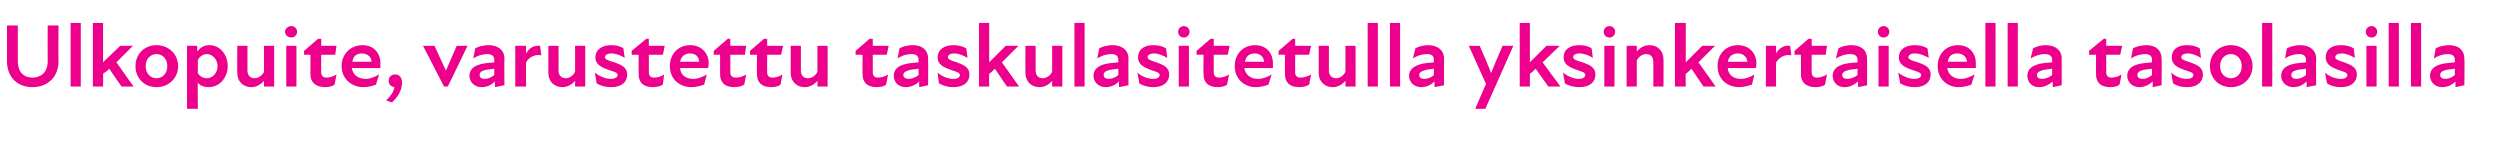 <?xml version="1.0" standalone="no"?>
<!DOCTYPE svg PUBLIC "-//W3C//DTD SVG 1.1//EN" "http://www.w3.org/Graphics/SVG/1.1/DTD/svg11.dtd">
<svg xmlns="http://www.w3.org/2000/svg" version="1.1" width="393px" height="26.3px" viewBox="0 -3 393 26.3" style="top:-3px">
  <desc>Ulkopuite, varustettu taskulasitetulla yksinkertaisella tasolasilla</desc>
  <defs/>
  <g id="Polygon185201">
    <path d="M 1.1 6.6 C 1.1 6.6 1.1 1 1.1 1 L 2.8 1 C 2.8 1 2.8 6.58 2.8 6.6 C 2.8 8.4 3.8 9.2 5.1 9.2 C 6.4 9.2 7.5 8.4 7.5 6.6 C 7.47 6.6 7.5 1 7.5 1 L 9.2 1 C 9.2 1 9.16 6.61 9.2 6.6 C 9.2 9.2 7.4 10.7 5.1 10.7 C 2.8 10.7 1.1 9.2 1.1 6.6 Z M 11.1 0.6 L 12.7 0.6 L 12.7 10.6 L 11.1 10.6 L 11.1 0.6 Z M 14.6 0.6 L 16.2 0.6 L 16.2 6.8 L 18.9 4.2 L 20.9 4.2 L 18.3 6.8 L 21 10.6 L 19.1 10.6 C 19.1 10.6 17.17 7.84 17.2 7.8 C 16.9 8.1 16.5 8.4 16.2 8.6 C 16.24 8.56 16.2 10.6 16.2 10.6 L 14.6 10.6 L 14.6 0.6 Z M 21.3 7.4 C 21.3 5.5 22.7 4.1 24.6 4.1 C 26.5 4.1 28 5.5 28 7.4 C 28 9.3 26.5 10.7 24.6 10.7 C 22.7 10.7 21.3 9.3 21.3 7.4 Z M 24.6 9.3 C 25.5 9.3 26.3 8.6 26.3 7.4 C 26.3 6.2 25.5 5.5 24.6 5.5 C 23.7 5.5 22.9 6.2 22.9 7.4 C 22.9 8.6 23.7 9.3 24.6 9.3 Z M 32.8 10.7 C 32 10.7 31.4 10.4 31.1 10 C 31.06 10.02 31.1 14.1 31.1 14.1 L 29.4 14.1 L 29.4 4.2 L 31 4.2 C 31 4.2 31.01 5.1 31 5.1 C 31.5 4.5 32 4.1 32.9 4.1 C 34.6 4.1 35.8 5.6 35.8 7.4 C 35.8 9.1 34.6 10.7 32.8 10.7 Z M 32.5 9.3 C 33.4 9.3 34.2 8.5 34.2 7.4 C 34.2 6.3 33.4 5.5 32.5 5.5 C 31.9 5.5 31.4 5.9 31.1 6.4 C 31.1 6.4 31.1 8.5 31.1 8.5 C 31.3 8.9 31.9 9.3 32.5 9.3 Z M 40 9.3 C 40.6 9.3 41.2 8.9 41.5 8.3 C 41.48 8.29 41.5 4.2 41.5 4.2 L 43.1 4.2 L 43.1 10.6 L 41.5 10.6 C 41.5 10.6 41.48 9.71 41.5 9.7 C 41 10.3 40.3 10.7 39.5 10.7 C 38.3 10.7 37.3 9.9 37.3 8.4 C 37.27 8.42 37.3 4.2 37.3 4.2 L 38.9 4.2 C 38.9 4.2 38.89 8.08 38.9 8.1 C 38.9 8.8 39.3 9.3 40 9.3 Z M 45 4.2 L 46.6 4.2 L 46.6 10.6 L 45 10.6 L 45 4.2 Z M 45.8 1.1 C 46.3 1.1 46.7 1.5 46.7 2 C 46.7 2.5 46.3 2.9 45.8 2.9 C 45.3 2.9 44.8 2.5 44.8 2 C 44.8 1.5 45.3 1.1 45.8 1.1 Z M 48.8 8.7 C 48.83 8.68 48.8 5.6 48.8 5.6 L 47.8 5.6 L 47.8 5 L 50 3.1 L 50.5 3.1 L 50.5 4.2 L 52.9 4.2 L 52.7 5.6 L 50.5 5.6 C 50.5 5.6 50.46 8.41 50.5 8.4 C 50.5 8.9 50.8 9.2 51.3 9.2 C 51.9 9.2 52.4 9 52.9 8.7 C 52.9 8.7 52.6 10.3 52.6 10.3 C 52.2 10.6 51.6 10.7 51.1 10.7 C 49.6 10.7 48.8 9.9 48.8 8.7 Z M 53.7 7.4 C 53.7 5.5 55.1 4.1 57 4.1 C 58.8 4.1 59.8 5.4 59.8 6.9 C 59.8 7.2 59.8 7.4 59.8 7.7 C 59.8 7.7 55.3 7.7 55.3 7.7 C 55.5 8.8 56.3 9.4 57.5 9.4 C 58.2 9.4 58.9 9.1 59.6 8.7 C 59.6 8.7 59.1 10.3 59.1 10.3 C 58.6 10.5 57.9 10.7 57.1 10.7 C 55.3 10.7 53.7 9.4 53.7 7.4 Z M 58.4 6.7 C 58.4 6 57.8 5.4 56.9 5.4 C 56.1 5.4 55.5 5.8 55.4 6.7 C 55.4 6.7 58.4 6.7 58.4 6.7 Z M 62 10.7 C 61.4 10.6 61.1 10.2 61.1 9.7 C 61.1 9.1 61.5 8.7 62.1 8.7 C 62.8 8.7 63.2 9.2 63.2 10 C 63.2 11.3 62.4 12.4 61.6 13.1 C 61.6 13.1 60.7 12.8 60.7 12.8 C 61.5 12 61.9 11.4 62 10.7 Z M 66.5 4.2 C 66.5 4.2 68.3 4.22 68.3 4.2 C 68.9 5.5 69.5 6.8 70.1 8.1 C 70.1 8.1 70.1 8.1 70.1 8.1 C 70.7 6.8 71.2 5.5 71.8 4.2 C 71.84 4.22 73.5 4.2 73.5 4.2 L 70.4 10.6 L 69.8 10.6 L 66.5 4.2 Z M 77.8 9.8 C 77.2 10.4 76.5 10.7 75.7 10.7 C 74.6 10.7 73.8 9.9 73.8 8.9 C 73.8 8.1 74.3 7.5 75.2 7.2 C 76 6.9 76.9 6.9 77.7 6.8 C 77.7 6.8 77.7 6.4 77.7 6.4 C 77.7 5.8 77.3 5.5 76.6 5.5 C 76 5.5 75.1 5.7 74.4 6.2 C 74.4 6.2 74.7 4.6 74.7 4.6 C 75.2 4.3 76.1 4.1 76.8 4.1 C 78.3 4.1 79.3 4.9 79.3 6.2 C 79.25 6.2 79.3 10.4 79.3 10.4 L 77.8 10.7 C 77.8 10.7 77.81 9.76 77.8 9.8 Z M 76.2 9.4 C 76.7 9.4 77.2 9.2 77.7 8.8 C 77.7 8.8 77.7 7.8 77.7 7.8 C 77.2 7.9 76.7 7.9 76.3 8 C 75.6 8.2 75.4 8.4 75.4 8.8 C 75.4 9.2 75.7 9.4 76.2 9.4 Z M 81 4.2 L 82.7 4.2 C 82.7 4.2 82.66 5.36 82.7 5.4 C 83.2 4.5 84 4.1 84.9 4.2 C 84.9 4.2 85.1 5.7 85.1 5.7 C 84.2 5.5 83.2 5.9 82.7 6.8 C 82.66 6.77 82.7 10.6 82.7 10.6 L 81 10.6 L 81 4.2 Z M 89 9.3 C 89.5 9.3 90.1 8.9 90.4 8.3 C 90.42 8.29 90.4 4.2 90.4 4.2 L 92 4.2 L 92 10.6 L 90.4 10.6 C 90.4 10.6 90.42 9.71 90.4 9.7 C 89.9 10.3 89.2 10.7 88.4 10.7 C 87.2 10.7 86.2 9.9 86.2 8.4 C 86.21 8.42 86.2 4.2 86.2 4.2 L 87.8 4.2 C 87.8 4.2 87.82 8.08 87.8 8.1 C 87.8 8.8 88.2 9.3 89 9.3 Z M 93.8 10.1 C 93.8 10.1 93.5 8.4 93.5 8.4 C 94.2 9 95.2 9.4 96 9.4 C 96.7 9.4 97.1 9.1 97.1 8.8 C 97.1 8.4 96.6 8.3 95.7 8 C 94.6 7.6 93.6 7.2 93.6 6 C 93.6 4.9 94.5 4.1 96.1 4.1 C 96.9 4.1 97.6 4.3 98 4.6 C 98 4.6 98.2 6.1 98.2 6.1 C 97.6 5.7 96.8 5.4 96.1 5.4 C 95.4 5.4 95.1 5.7 95.1 6 C 95.1 6.3 95.5 6.5 96.6 6.8 C 97.7 7.2 98.6 7.6 98.6 8.7 C 98.6 9.9 97.7 10.7 96.1 10.7 C 95.2 10.7 94.4 10.5 93.8 10.1 Z M 100.4 8.7 C 100.38 8.68 100.4 5.6 100.4 5.6 L 99.3 5.6 L 99.3 5 L 101.6 3.1 L 102 3.1 L 102 4.2 L 104.5 4.2 L 104.2 5.6 L 102 5.6 C 102 5.6 102 8.41 102 8.4 C 102 8.9 102.3 9.2 102.8 9.2 C 103.4 9.2 104 9 104.4 8.7 C 104.4 8.7 104.2 10.3 104.2 10.3 C 103.7 10.6 103.2 10.7 102.6 10.7 C 101.1 10.7 100.4 9.9 100.4 8.7 Z M 105.3 7.4 C 105.3 5.5 106.6 4.1 108.5 4.1 C 110.3 4.1 111.4 5.4 111.4 6.9 C 111.4 7.2 111.4 7.4 111.3 7.7 C 111.3 7.7 106.9 7.7 106.9 7.7 C 107 8.8 107.8 9.4 109 9.4 C 109.7 9.4 110.5 9.1 111.1 8.7 C 111.1 8.7 110.7 10.3 110.7 10.3 C 110.1 10.5 109.4 10.7 108.7 10.7 C 106.8 10.7 105.3 9.4 105.3 7.4 Z M 109.9 6.7 C 109.9 6 109.4 5.4 108.5 5.4 C 107.7 5.4 107.1 5.8 106.9 6.7 C 106.9 6.7 109.9 6.7 109.9 6.7 Z M 113.2 8.7 C 113.21 8.68 113.2 5.6 113.2 5.6 L 112.2 5.6 L 112.2 5 L 114.4 3.1 L 114.8 3.1 L 114.8 4.2 L 117.3 4.2 L 117.1 5.6 L 114.8 5.6 C 114.8 5.6 114.83 8.41 114.8 8.4 C 114.8 8.9 115.1 9.2 115.7 9.2 C 116.3 9.2 116.8 9 117.3 8.7 C 117.3 8.7 117 10.3 117 10.3 C 116.5 10.6 116 10.7 115.4 10.7 C 113.9 10.7 113.2 9.9 113.2 8.7 Z M 119 8.7 C 118.96 8.68 119 5.6 119 5.6 L 117.9 5.6 L 117.9 5 L 120.1 3.1 L 120.6 3.1 L 120.6 4.2 L 123.1 4.2 L 122.8 5.6 L 120.6 5.6 C 120.6 5.6 120.58 8.41 120.6 8.4 C 120.6 8.9 120.9 9.2 121.4 9.2 C 122 9.2 122.6 9 123 8.7 C 123 8.7 122.7 10.3 122.7 10.3 C 122.3 10.6 121.8 10.7 121.2 10.7 C 119.7 10.7 119 9.9 119 8.7 Z M 127 9.3 C 127.6 9.3 128.2 8.9 128.5 8.3 C 128.5 8.29 128.5 4.2 128.5 4.2 L 130.1 4.2 L 130.1 10.6 L 128.5 10.6 C 128.5 10.6 128.5 9.71 128.5 9.7 C 128 10.3 127.3 10.7 126.5 10.7 C 125.3 10.7 124.3 9.9 124.3 8.4 C 124.29 8.42 124.3 4.2 124.3 4.2 L 125.9 4.2 C 125.9 4.2 125.9 8.08 125.9 8.1 C 125.9 8.8 126.3 9.3 127 9.3 Z M 135.6 8.7 C 135.56 8.68 135.6 5.6 135.6 5.6 L 134.5 5.6 L 134.5 5 L 136.7 3.1 L 137.2 3.1 L 137.2 4.2 L 139.7 4.2 L 139.4 5.6 L 137.2 5.6 C 137.2 5.6 137.19 8.41 137.2 8.4 C 137.2 8.9 137.5 9.2 138 9.2 C 138.6 9.2 139.2 9 139.6 8.7 C 139.6 8.7 139.3 10.3 139.3 10.3 C 138.9 10.6 138.4 10.7 137.8 10.7 C 136.3 10.7 135.6 9.9 135.6 8.7 Z M 144.5 9.8 C 143.9 10.4 143.1 10.7 142.4 10.7 C 141.2 10.7 140.5 9.9 140.5 8.9 C 140.5 8.1 141 7.5 141.9 7.2 C 142.7 6.9 143.6 6.9 144.4 6.8 C 144.4 6.8 144.4 6.4 144.4 6.4 C 144.4 5.8 144 5.5 143.3 5.5 C 142.6 5.5 141.8 5.7 141.1 6.2 C 141.1 6.2 141.4 4.6 141.4 4.6 C 141.9 4.3 142.7 4.1 143.5 4.1 C 145 4.1 145.9 4.9 145.9 6.2 C 145.93 6.2 145.9 10.4 145.9 10.4 L 144.5 10.7 C 144.5 10.7 144.49 9.76 144.5 9.8 Z M 142.9 9.4 C 143.3 9.4 143.9 9.2 144.4 8.8 C 144.4 8.8 144.4 7.8 144.4 7.8 C 143.9 7.9 143.4 7.9 143 8 C 142.3 8.2 142 8.4 142 8.8 C 142 9.2 142.4 9.4 142.9 9.4 Z M 147.6 10.1 C 147.6 10.1 147.4 8.4 147.4 8.4 C 148 9 149 9.4 149.9 9.4 C 150.6 9.4 150.9 9.1 150.9 8.8 C 150.9 8.4 150.4 8.3 149.5 8 C 148.4 7.6 147.4 7.2 147.4 6 C 147.4 4.9 148.3 4.1 149.9 4.1 C 150.7 4.1 151.4 4.3 151.9 4.6 C 151.9 4.6 152.1 6.1 152.1 6.1 C 151.4 5.7 150.7 5.4 150 5.4 C 149.3 5.4 149 5.7 149 6 C 149 6.3 149.4 6.5 150.4 6.8 C 151.5 7.2 152.4 7.6 152.4 8.7 C 152.4 9.9 151.5 10.7 149.9 10.7 C 149 10.7 148.3 10.5 147.6 10.1 Z M 153.9 0.6 L 155.5 0.6 L 155.5 6.8 L 158.1 4.2 L 160.1 4.2 L 157.5 6.8 L 160.2 10.6 L 158.3 10.6 C 158.3 10.6 156.4 7.84 156.4 7.8 C 156.1 8.1 155.8 8.4 155.5 8.6 C 155.47 8.56 155.5 10.6 155.5 10.6 L 153.9 10.6 L 153.9 0.6 Z M 163.9 9.3 C 164.5 9.3 165.1 8.9 165.4 8.3 C 165.39 8.29 165.4 4.2 165.4 4.2 L 167 4.2 L 167 10.6 L 165.4 10.6 C 165.4 10.6 165.39 9.71 165.4 9.7 C 164.9 10.3 164.2 10.7 163.4 10.7 C 162.2 10.7 161.2 9.9 161.2 8.4 C 161.18 8.42 161.2 4.2 161.2 4.2 L 162.8 4.2 C 162.8 4.2 162.79 8.08 162.8 8.1 C 162.8 8.8 163.2 9.3 163.9 9.3 Z M 168.9 0.6 L 170.5 0.6 L 170.5 10.6 L 168.9 10.6 L 168.9 0.6 Z M 175.9 9.8 C 175.3 10.4 174.6 10.7 173.8 10.7 C 172.7 10.7 171.9 9.9 171.9 8.9 C 171.9 8.1 172.4 7.5 173.3 7.2 C 174.1 6.9 175 6.9 175.8 6.8 C 175.8 6.8 175.8 6.4 175.8 6.4 C 175.8 5.8 175.4 5.5 174.7 5.5 C 174.1 5.5 173.2 5.7 172.5 6.2 C 172.5 6.2 172.8 4.6 172.8 4.6 C 173.3 4.3 174.2 4.1 174.9 4.1 C 176.4 4.1 177.4 4.9 177.4 6.2 C 177.36 6.2 177.4 10.4 177.4 10.4 L 175.9 10.7 C 175.9 10.7 175.91 9.76 175.9 9.8 Z M 174.3 9.4 C 174.8 9.4 175.3 9.2 175.8 8.8 C 175.8 8.8 175.8 7.8 175.8 7.8 C 175.3 7.9 174.8 7.9 174.4 8 C 173.7 8.2 173.5 8.4 173.5 8.8 C 173.5 9.2 173.8 9.4 174.3 9.4 Z M 179.1 10.1 C 179.1 10.1 178.8 8.4 178.8 8.4 C 179.4 9 180.4 9.4 181.3 9.4 C 182 9.4 182.3 9.1 182.3 8.8 C 182.3 8.4 181.8 8.3 180.9 8 C 179.9 7.6 178.9 7.2 178.9 6 C 178.9 4.9 179.7 4.1 181.3 4.1 C 182.2 4.1 182.8 4.3 183.3 4.6 C 183.3 4.6 183.5 6.1 183.5 6.1 C 182.8 5.7 182.1 5.4 181.4 5.4 C 180.7 5.4 180.4 5.7 180.4 6 C 180.4 6.3 180.8 6.5 181.8 6.8 C 182.9 7.2 183.8 7.6 183.8 8.7 C 183.8 9.9 182.9 10.7 181.3 10.7 C 180.5 10.7 179.7 10.5 179.1 10.1 Z M 185.3 4.2 L 186.9 4.2 L 186.9 10.6 L 185.3 10.6 L 185.3 4.2 Z M 186.1 1.1 C 186.6 1.1 187 1.5 187 2 C 187 2.5 186.6 2.9 186.1 2.9 C 185.6 2.9 185.2 2.5 185.2 2 C 185.2 1.5 185.6 1.1 186.1 1.1 Z M 189.2 8.7 C 189.15 8.68 189.2 5.6 189.2 5.6 L 188.1 5.6 L 188.1 5 L 190.3 3.1 L 190.8 3.1 L 190.8 4.2 L 193.3 4.2 L 193 5.6 L 190.8 5.6 C 190.8 5.6 190.78 8.41 190.8 8.4 C 190.8 8.9 191.1 9.2 191.6 9.2 C 192.2 9.2 192.8 9 193.2 8.7 C 193.2 8.7 192.9 10.3 192.9 10.3 C 192.5 10.6 192 10.7 191.4 10.7 C 189.9 10.7 189.2 9.9 189.2 8.7 Z M 194.1 7.4 C 194.1 5.5 195.4 4.1 197.3 4.1 C 199.1 4.1 200.1 5.4 200.1 6.9 C 200.1 7.2 200.1 7.4 200.1 7.7 C 200.1 7.7 195.6 7.7 195.6 7.7 C 195.8 8.8 196.6 9.4 197.8 9.4 C 198.5 9.4 199.3 9.1 199.9 8.7 C 199.9 8.7 199.4 10.3 199.4 10.3 C 198.9 10.5 198.2 10.7 197.4 10.7 C 195.6 10.7 194.1 9.4 194.1 7.4 Z M 198.7 6.7 C 198.7 6 198.1 5.4 197.3 5.4 C 196.4 5.4 195.9 5.8 195.7 6.7 C 195.7 6.7 198.7 6.7 198.7 6.7 Z M 202 8.7 C 201.98 8.68 202 5.6 202 5.6 L 201 5.6 L 201 5 L 203.2 3.1 L 203.6 3.1 L 203.6 4.2 L 206.1 4.2 L 205.8 5.6 L 203.6 5.6 C 203.6 5.6 203.61 8.41 203.6 8.4 C 203.6 8.9 203.9 9.2 204.4 9.2 C 205 9.2 205.6 9 206.1 8.7 C 206.1 8.7 205.8 10.3 205.8 10.3 C 205.3 10.6 204.8 10.7 204.2 10.7 C 202.7 10.7 202 9.9 202 8.7 Z M 210.1 9.3 C 210.6 9.3 211.2 8.9 211.5 8.3 C 211.52 8.29 211.5 4.2 211.5 4.2 L 213.1 4.2 L 213.1 10.6 L 211.5 10.6 C 211.5 10.6 211.52 9.71 211.5 9.7 C 211 10.3 210.3 10.7 209.5 10.7 C 208.3 10.7 207.3 9.9 207.3 8.4 C 207.31 8.42 207.3 4.2 207.3 4.2 L 208.9 4.2 C 208.9 4.2 208.92 8.08 208.9 8.1 C 208.9 8.8 209.3 9.3 210.1 9.3 Z M 215 0.6 L 216.6 0.6 L 216.6 10.6 L 215 10.6 L 215 0.6 Z M 218.5 0.6 L 220.1 0.6 L 220.1 10.6 L 218.5 10.6 L 218.5 0.6 Z M 225.5 9.8 C 224.9 10.4 224.2 10.7 223.4 10.7 C 222.3 10.7 221.5 9.9 221.5 8.9 C 221.5 8.1 222.1 7.5 223 7.2 C 223.7 6.9 224.6 6.9 225.4 6.8 C 225.4 6.8 225.4 6.4 225.4 6.4 C 225.4 5.8 225.1 5.5 224.3 5.5 C 223.7 5.5 222.8 5.7 222.1 6.2 C 222.1 6.2 222.5 4.6 222.5 4.6 C 223 4.3 223.8 4.1 224.5 4.1 C 226 4.1 227 4.9 227 6.2 C 226.98 6.2 227 10.4 227 10.4 L 225.5 10.7 C 225.5 10.7 225.54 9.76 225.5 9.8 Z M 223.9 9.4 C 224.4 9.4 225 9.2 225.4 8.8 C 225.4 8.8 225.4 7.8 225.4 7.8 C 224.9 7.9 224.4 7.9 224.1 8 C 223.4 8.2 223.1 8.4 223.1 8.8 C 223.1 9.2 223.4 9.4 223.9 9.4 Z M 233.6 10.2 L 230.9 4.2 C 230.9 4.2 232.65 4.22 232.6 4.2 C 233.5 6.2 234 7.4 234.4 8.5 C 234.8 7.5 235.5 5.8 236.2 4.2 C 236.21 4.22 237.9 4.2 237.9 4.2 L 233.5 14.1 L 231.9 14.1 L 233.6 10.2 Z M 238.9 0.6 L 240.5 0.6 L 240.5 6.8 L 243.1 4.2 L 245.2 4.2 L 242.5 6.8 L 245.3 10.6 L 243.4 10.6 C 243.4 10.6 241.43 7.84 241.4 7.8 C 241.1 8.1 240.8 8.4 240.5 8.6 C 240.5 8.56 240.5 10.6 240.5 10.6 L 238.9 10.6 L 238.9 0.6 Z M 246 10.1 C 246 10.1 245.7 8.4 245.7 8.4 C 246.4 9 247.4 9.4 248.2 9.4 C 248.9 9.4 249.2 9.1 249.2 8.8 C 249.2 8.4 248.8 8.3 247.9 8 C 246.8 7.6 245.8 7.2 245.8 6 C 245.8 4.9 246.6 4.1 248.3 4.1 C 249.1 4.1 249.8 4.3 250.2 4.6 C 250.2 4.6 250.4 6.1 250.4 6.1 C 249.8 5.7 249 5.4 248.3 5.4 C 247.6 5.4 247.3 5.7 247.3 6 C 247.3 6.3 247.7 6.5 248.8 6.8 C 249.9 7.2 250.8 7.6 250.8 8.7 C 250.8 9.9 249.9 10.7 248.3 10.7 C 247.4 10.7 246.6 10.5 246 10.1 Z M 252.2 4.2 L 253.8 4.2 L 253.8 10.6 L 252.2 10.6 L 252.2 4.2 Z M 253 1.1 C 253.5 1.1 253.9 1.5 253.9 2 C 253.9 2.5 253.5 2.9 253 2.9 C 252.5 2.9 252.1 2.5 252.1 2 C 252.1 1.5 252.5 1.1 253 1.1 Z M 258.8 5.5 C 258.2 5.5 257.6 5.9 257.3 6.5 C 257.32 6.5 257.3 10.6 257.3 10.6 L 255.7 10.6 L 255.7 4.2 L 257.3 4.2 C 257.3 4.2 257.32 5.09 257.3 5.1 C 257.8 4.5 258.5 4.1 259.3 4.1 C 260.5 4.1 261.5 4.9 261.5 6.4 C 261.53 6.37 261.5 10.6 261.5 10.6 L 259.9 10.6 C 259.9 10.6 259.92 6.71 259.9 6.7 C 259.9 6 259.5 5.5 258.8 5.5 Z M 263.3 0.6 L 265 0.6 L 265 6.8 L 267.6 4.2 L 269.6 4.2 L 267 6.8 L 269.7 10.6 L 267.8 10.6 C 267.8 10.6 265.89 7.84 265.9 7.8 C 265.6 8.1 265.3 8.4 265 8.6 C 264.96 8.56 265 10.6 265 10.6 L 263.3 10.6 L 263.3 0.6 Z M 270 7.4 C 270 5.5 271.3 4.1 273.2 4.1 C 275 4.1 276.1 5.4 276.1 6.9 C 276.1 7.2 276.1 7.4 276 7.7 C 276 7.7 271.6 7.7 271.6 7.7 C 271.7 8.8 272.5 9.4 273.7 9.4 C 274.4 9.4 275.2 9.1 275.8 8.7 C 275.8 8.7 275.4 10.3 275.4 10.3 C 274.8 10.5 274.1 10.7 273.4 10.7 C 271.5 10.7 270 9.4 270 7.4 Z M 274.7 6.7 C 274.6 6 274.1 5.4 273.2 5.4 C 272.4 5.4 271.8 5.8 271.6 6.7 C 271.6 6.7 274.7 6.7 274.7 6.7 Z M 277.6 4.2 L 279.2 4.2 C 279.2 4.2 279.17 5.36 279.2 5.4 C 279.7 4.5 280.5 4.1 281.4 4.2 C 281.4 4.2 281.6 5.7 281.6 5.7 C 280.7 5.5 279.8 5.9 279.2 6.8 C 279.17 6.77 279.2 10.6 279.2 10.6 L 277.6 10.6 L 277.6 4.2 Z M 283.1 8.7 C 283.14 8.68 283.1 5.6 283.1 5.6 L 282.1 5.6 L 282.1 5 L 284.3 3.1 L 284.8 3.1 L 284.8 4.2 L 287.2 4.2 L 287 5.6 L 284.8 5.6 C 284.8 5.6 284.77 8.41 284.8 8.4 C 284.8 8.9 285.1 9.2 285.6 9.2 C 286.2 9.2 286.7 9 287.2 8.7 C 287.2 8.7 286.9 10.3 286.9 10.3 C 286.5 10.6 285.9 10.7 285.4 10.7 C 283.9 10.7 283.1 9.9 283.1 8.7 Z M 292.1 9.8 C 291.4 10.4 290.7 10.7 290 10.7 C 288.8 10.7 288.1 9.9 288.1 8.9 C 288.1 8.1 288.6 7.5 289.5 7.2 C 290.2 6.9 291.2 6.9 292 6.8 C 292 6.8 292 6.4 292 6.4 C 292 5.8 291.6 5.5 290.8 5.5 C 290.2 5.5 289.4 5.7 288.6 6.2 C 288.6 6.2 289 4.6 289 4.6 C 289.5 4.3 290.3 4.1 291 4.1 C 292.6 4.1 293.5 4.9 293.5 6.2 C 293.52 6.2 293.5 10.4 293.5 10.4 L 292.1 10.7 C 292.1 10.7 292.07 9.76 292.1 9.8 Z M 290.4 9.4 C 290.9 9.4 291.5 9.2 292 8.8 C 292 8.8 292 7.8 292 7.8 C 291.5 7.9 291 7.9 290.6 8 C 289.9 8.2 289.6 8.4 289.6 8.8 C 289.6 9.2 289.9 9.4 290.4 9.4 Z M 295.3 4.2 L 296.9 4.2 L 296.9 10.6 L 295.3 10.6 L 295.3 4.2 Z M 296.1 1.1 C 296.6 1.1 297 1.5 297 2 C 297 2.5 296.6 2.9 296.1 2.9 C 295.6 2.9 295.2 2.5 295.2 2 C 295.2 1.5 295.6 1.1 296.1 1.1 Z M 298.7 10.1 C 298.7 10.1 298.4 8.4 298.4 8.4 C 299.1 9 300.1 9.4 300.9 9.4 C 301.7 9.4 302 9.1 302 8.8 C 302 8.4 301.5 8.3 300.6 8 C 299.5 7.6 298.5 7.2 298.5 6 C 298.5 4.9 299.4 4.1 301 4.1 C 301.8 4.1 302.5 4.3 303 4.6 C 303 4.6 303.2 6.1 303.2 6.1 C 302.5 5.7 301.8 5.4 301 5.4 C 300.3 5.4 300 5.7 300 6 C 300 6.3 300.4 6.5 301.5 6.8 C 302.6 7.2 303.5 7.6 303.5 8.7 C 303.5 9.9 302.6 10.7 301 10.7 C 300.1 10.7 299.4 10.5 298.7 10.1 Z M 304.6 7.4 C 304.6 5.5 305.9 4.1 307.8 4.1 C 309.6 4.1 310.6 5.4 310.6 6.9 C 310.6 7.2 310.6 7.4 310.6 7.7 C 310.6 7.7 306.1 7.7 306.1 7.7 C 306.3 8.8 307.1 9.4 308.3 9.4 C 309 9.4 309.7 9.1 310.4 8.7 C 310.4 8.7 309.9 10.3 309.9 10.3 C 309.4 10.5 308.7 10.7 307.9 10.7 C 306.1 10.7 304.6 9.4 304.6 7.4 Z M 309.2 6.7 C 309.2 6 308.6 5.4 307.7 5.4 C 306.9 5.4 306.3 5.8 306.2 6.7 C 306.2 6.7 309.2 6.7 309.2 6.7 Z M 312.1 0.6 L 313.7 0.6 L 313.7 10.6 L 312.1 10.6 L 312.1 0.6 Z M 315.6 0.6 L 317.2 0.6 L 317.2 10.6 L 315.6 10.6 L 315.6 0.6 Z M 322.7 9.8 C 322 10.4 321.3 10.7 320.5 10.7 C 319.4 10.7 318.7 9.9 318.7 8.9 C 318.7 8.1 319.2 7.5 320.1 7.2 C 320.8 6.9 321.7 6.9 322.6 6.8 C 322.6 6.8 322.6 6.4 322.6 6.4 C 322.6 5.8 322.2 5.5 321.4 5.5 C 320.8 5.5 320 5.7 319.2 6.2 C 319.2 6.2 319.6 4.6 319.6 4.6 C 320.1 4.3 320.9 4.1 321.6 4.1 C 323.1 4.1 324.1 4.9 324.1 6.2 C 324.09 6.2 324.1 10.4 324.1 10.4 L 322.7 10.7 C 322.7 10.7 322.65 9.76 322.7 9.8 Z M 321 9.4 C 321.5 9.4 322.1 9.2 322.6 8.8 C 322.6 8.8 322.6 7.8 322.6 7.8 C 322.1 7.9 321.6 7.9 321.2 8 C 320.5 8.2 320.2 8.4 320.2 8.8 C 320.2 9.2 320.5 9.4 321 9.4 Z M 329.5 8.7 C 329.48 8.68 329.5 5.6 329.5 5.6 L 328.4 5.6 L 328.4 5 L 330.7 3.1 L 331.1 3.1 L 331.1 4.2 L 333.6 4.2 L 333.3 5.6 L 331.1 5.6 C 331.1 5.6 331.1 8.41 331.1 8.4 C 331.1 8.9 331.4 9.2 331.9 9.2 C 332.5 9.2 333.1 9 333.5 8.7 C 333.5 8.7 333.2 10.3 333.2 10.3 C 332.8 10.6 332.3 10.7 331.7 10.7 C 330.2 10.7 329.5 9.9 329.5 8.7 Z M 338.4 9.8 C 337.8 10.4 337 10.7 336.3 10.7 C 335.2 10.7 334.4 9.9 334.4 8.9 C 334.4 8.1 334.9 7.5 335.8 7.2 C 336.6 6.9 337.5 6.9 338.3 6.8 C 338.3 6.8 338.3 6.4 338.3 6.4 C 338.3 5.8 337.9 5.5 337.2 5.5 C 336.6 5.5 335.7 5.7 335 6.2 C 335 6.2 335.3 4.6 335.3 4.6 C 335.8 4.3 336.7 4.1 337.4 4.1 C 338.9 4.1 339.8 4.9 339.8 6.2 C 339.85 6.2 339.8 10.4 339.8 10.4 L 338.4 10.7 C 338.4 10.7 338.41 9.76 338.4 9.8 Z M 336.8 9.4 C 337.3 9.4 337.8 9.2 338.3 8.8 C 338.3 8.8 338.3 7.8 338.3 7.8 C 337.8 7.9 337.3 7.9 336.9 8 C 336.2 8.2 336 8.4 336 8.8 C 336 9.2 336.3 9.4 336.8 9.4 Z M 341.6 10.1 C 341.6 10.1 341.3 8.4 341.3 8.4 C 341.9 9 342.9 9.4 343.8 9.4 C 344.5 9.4 344.8 9.1 344.8 8.8 C 344.8 8.4 344.3 8.3 343.4 8 C 342.3 7.6 341.4 7.2 341.4 6 C 341.4 4.9 342.2 4.1 343.8 4.1 C 344.7 4.1 345.3 4.3 345.8 4.6 C 345.8 4.6 346 6.1 346 6.1 C 345.3 5.7 344.6 5.4 343.9 5.4 C 343.2 5.4 342.9 5.7 342.9 6 C 342.9 6.3 343.3 6.5 344.3 6.8 C 345.4 7.2 346.3 7.6 346.3 8.7 C 346.3 9.9 345.4 10.7 343.8 10.7 C 342.9 10.7 342.2 10.5 341.6 10.1 Z M 347.4 7.4 C 347.4 5.5 348.8 4.1 350.7 4.1 C 352.6 4.1 354.1 5.5 354.1 7.4 C 354.1 9.3 352.6 10.7 350.7 10.7 C 348.8 10.7 347.4 9.3 347.4 7.4 Z M 350.7 9.3 C 351.6 9.3 352.4 8.6 352.4 7.4 C 352.4 6.2 351.6 5.5 350.7 5.5 C 349.8 5.5 349 6.2 349 7.4 C 349 8.6 349.8 9.3 350.7 9.3 Z M 355.6 0.6 L 357.2 0.6 L 357.2 10.6 L 355.6 10.6 L 355.6 0.6 Z M 362.6 9.8 C 362 10.4 361.3 10.7 360.5 10.7 C 359.4 10.7 358.6 9.9 358.6 8.9 C 358.6 8.1 359.1 7.5 360 7.2 C 360.8 6.9 361.7 6.9 362.5 6.8 C 362.5 6.8 362.5 6.4 362.5 6.4 C 362.5 5.8 362.1 5.5 361.4 5.5 C 360.8 5.5 359.9 5.7 359.2 6.2 C 359.2 6.2 359.5 4.6 359.5 4.6 C 360 4.3 360.9 4.1 361.6 4.1 C 363.1 4.1 364.1 4.9 364.1 6.2 C 364.05 6.2 364.1 10.4 364.1 10.4 L 362.6 10.7 C 362.6 10.7 362.61 9.76 362.6 9.8 Z M 361 9.4 C 361.5 9.4 362 9.2 362.5 8.8 C 362.5 8.8 362.5 7.8 362.5 7.8 C 362 7.9 361.5 7.9 361.1 8 C 360.4 8.2 360.2 8.4 360.2 8.8 C 360.2 9.2 360.5 9.4 361 9.4 Z M 365.8 10.1 C 365.8 10.1 365.5 8.4 365.5 8.4 C 366.1 9 367.1 9.4 368 9.4 C 368.7 9.4 369 9.1 369 8.8 C 369 8.4 368.5 8.3 367.6 8 C 366.6 7.6 365.6 7.2 365.6 6 C 365.6 4.9 366.4 4.1 368 4.1 C 368.9 4.1 369.5 4.3 370 4.6 C 370 4.6 370.2 6.1 370.2 6.1 C 369.5 5.7 368.8 5.4 368.1 5.4 C 367.4 5.4 367.1 5.7 367.1 6 C 367.1 6.3 367.5 6.5 368.5 6.8 C 369.6 7.2 370.5 7.6 370.5 8.7 C 370.5 9.9 369.6 10.7 368 10.7 C 367.1 10.7 366.4 10.5 365.8 10.1 Z M 372 4.2 L 373.6 4.2 L 373.6 10.6 L 372 10.6 L 372 4.2 Z M 372.8 1.1 C 373.3 1.1 373.7 1.5 373.7 2 C 373.7 2.5 373.3 2.9 372.8 2.9 C 372.3 2.9 371.9 2.5 371.9 2 C 371.9 1.5 372.3 1.1 372.8 1.1 Z M 375.5 0.6 L 377.1 0.6 L 377.1 10.6 L 375.5 10.6 L 375.5 0.6 Z M 379 0.6 L 380.6 0.6 L 380.6 10.6 L 379 10.6 L 379 0.6 Z M 386 9.8 C 385.4 10.4 384.7 10.7 383.9 10.7 C 382.8 10.7 382 9.9 382 8.9 C 382 8.1 382.5 7.5 383.4 7.2 C 384.2 6.9 385.1 6.9 385.9 6.8 C 385.9 6.8 385.9 6.4 385.9 6.4 C 385.9 5.8 385.5 5.5 384.8 5.5 C 384.2 5.5 383.3 5.7 382.6 6.2 C 382.6 6.2 382.9 4.6 382.9 4.6 C 383.4 4.3 384.3 4.1 385 4.1 C 386.5 4.1 387.4 4.9 387.4 6.2 C 387.45 6.2 387.4 10.4 387.4 10.4 L 386 10.7 C 386 10.7 386.01 9.76 386 9.8 Z M 384.4 9.4 C 384.9 9.4 385.4 9.2 385.9 8.8 C 385.9 8.8 385.9 7.8 385.9 7.8 C 385.4 7.9 384.9 7.9 384.5 8 C 383.8 8.2 383.6 8.4 383.6 8.8 C 383.6 9.2 383.9 9.4 384.4 9.4 Z " stroke="none" fill="#ec008c"/>
  </g>
</svg>